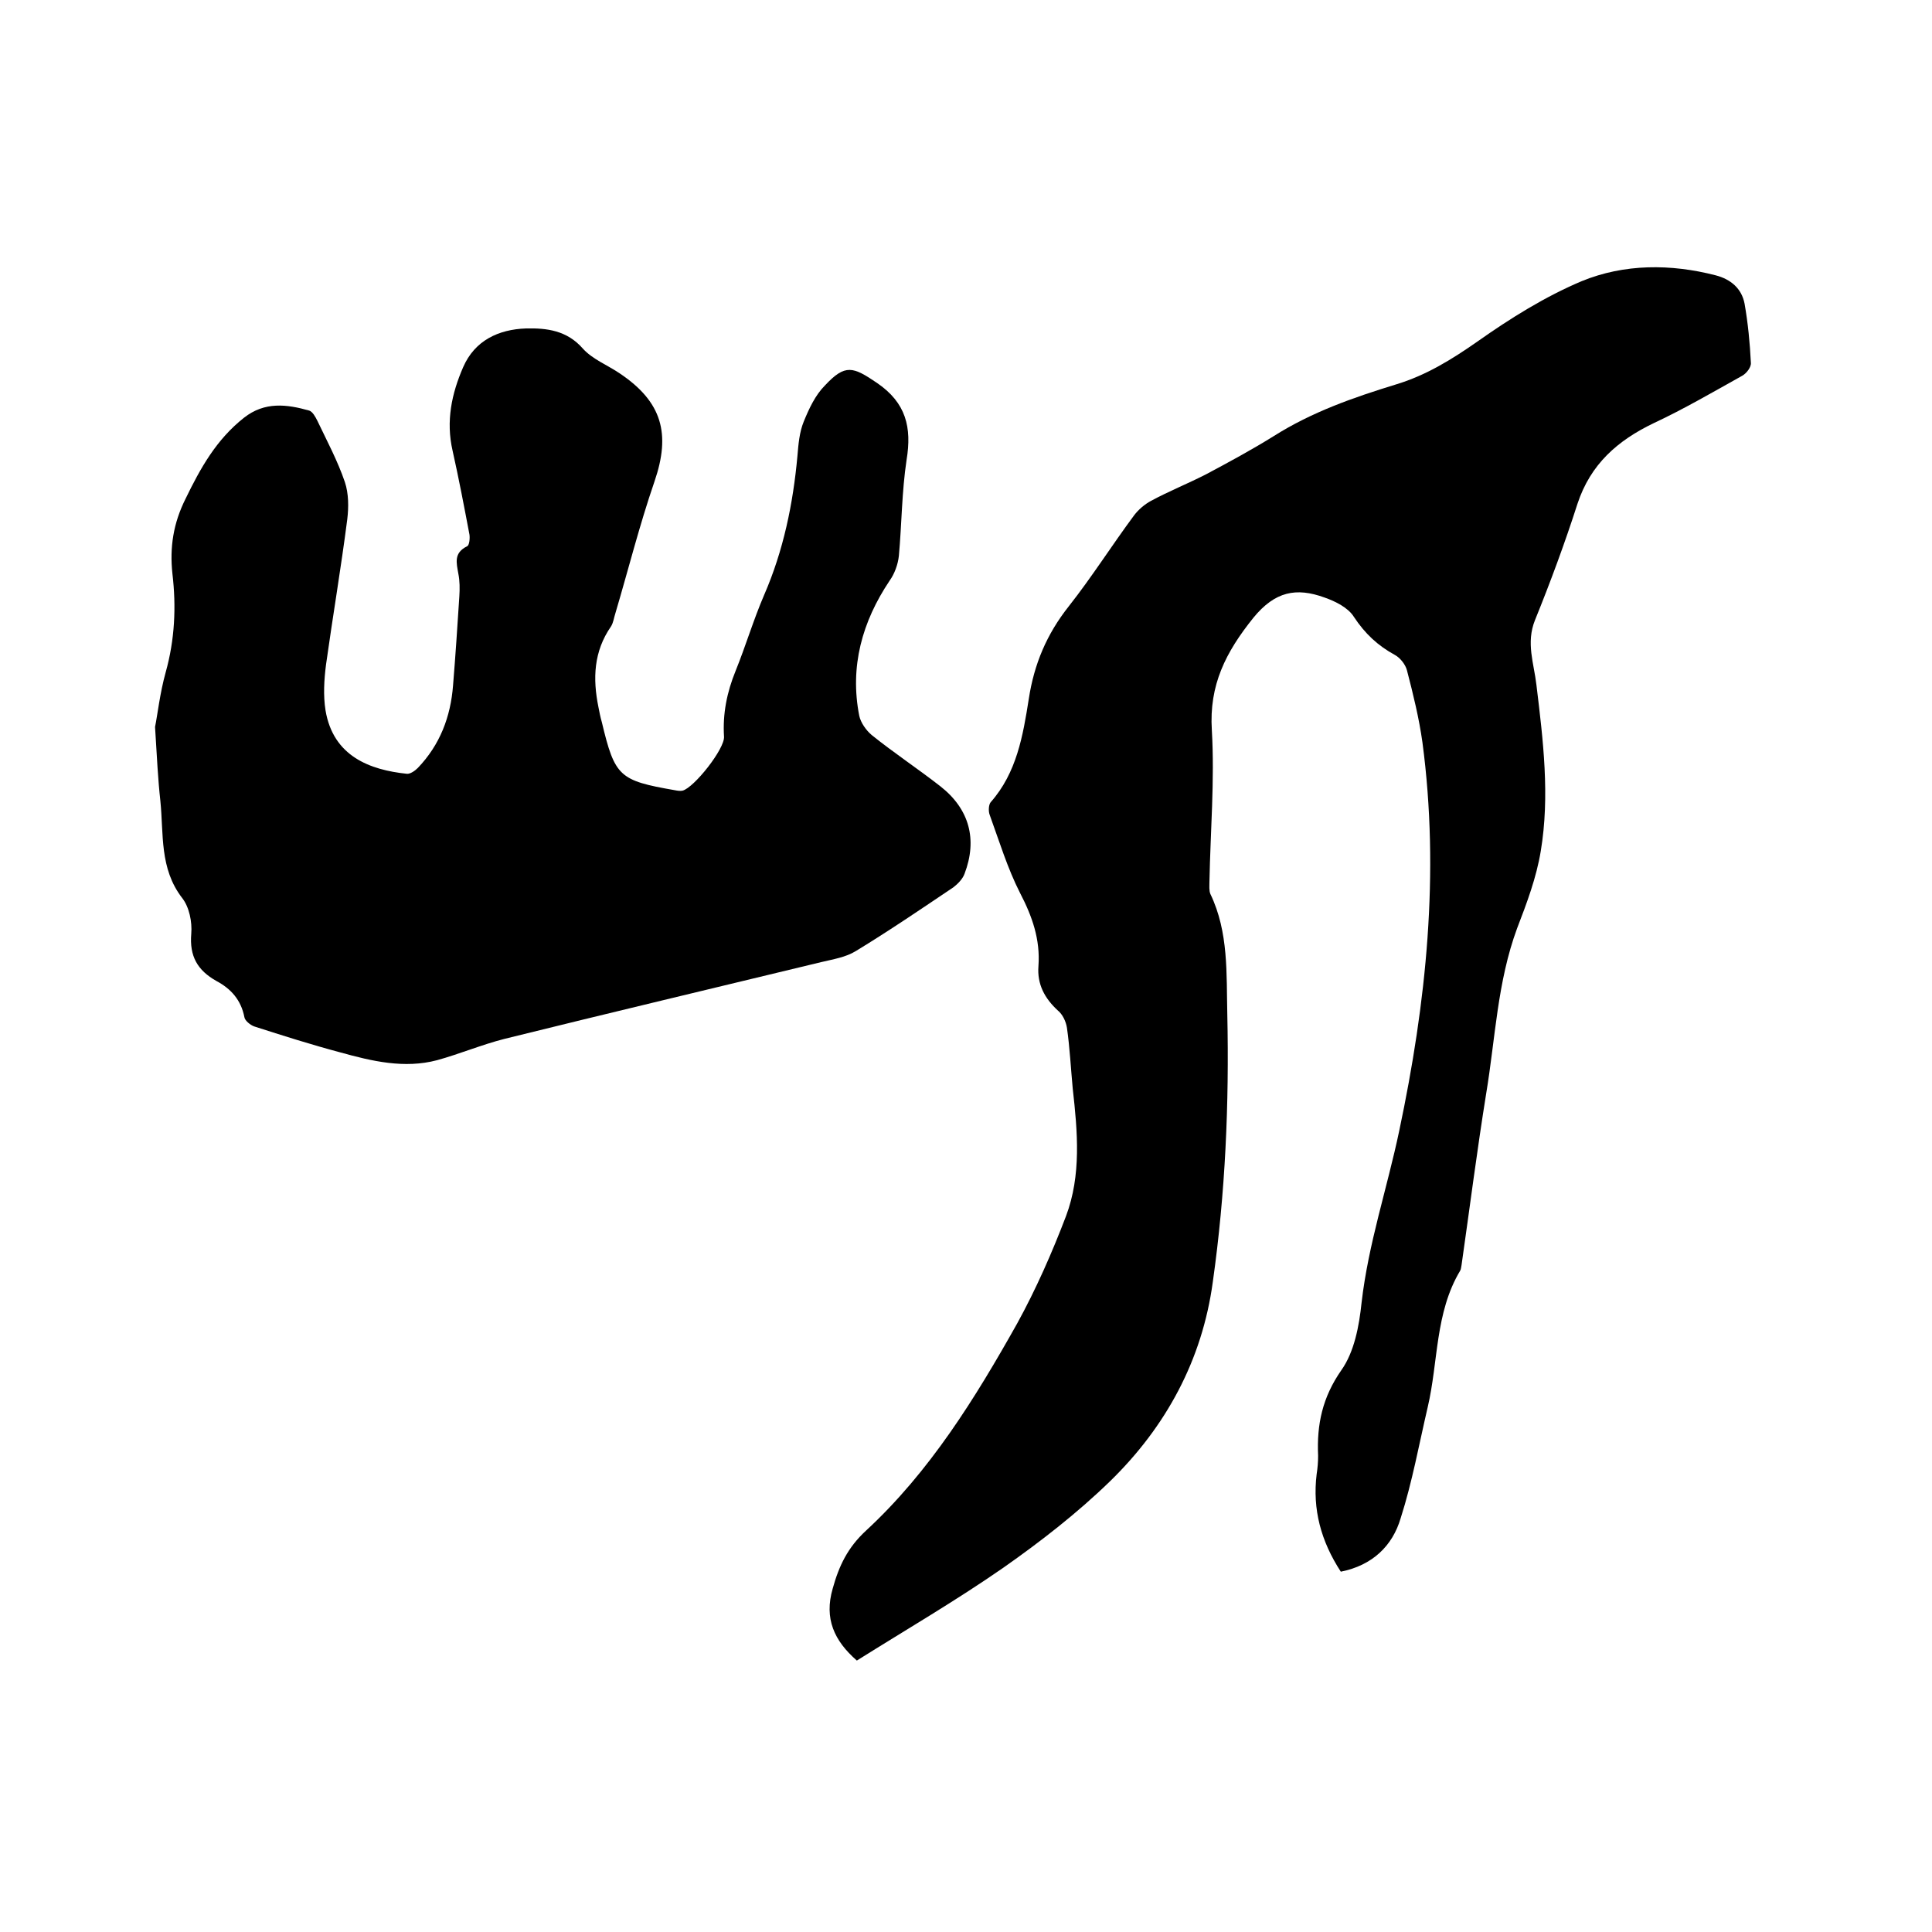 <svg enable-background="new 0 0 400 400" viewBox="0 0 400 400" xmlns="http://www.w3.org/2000/svg"><path d="m277.6 325.4c-4.1-6.3-5.9-12.9-5-20.2.2-1.3.3-2.5.3-3.8-.3-6.5.9-12.1 4.8-17.7 2.7-3.8 3.7-9.2 4.2-14 1.4-12.2 5.3-23.7 7.8-35.6 5.6-26.5 8.4-53.3 4.8-80.4-.7-5-1.9-9.9-3.2-14.9-.3-1.2-1.4-2.6-2.5-3.2-3.5-1.9-6.2-4.4-8.5-7.9-1.2-1.9-3.8-3.2-6.1-4-5.8-2.1-10.2-1.3-14.7 4.2-5.7 7.1-9.2 13.9-8.6 23.3.6 10.4-.3 20.9-.5 31.4 0 .8-.1 1.8.2 2.5 3.8 7.9 3.3 16.5 3.5 24.9.4 18.5-.4 37-3 55.4-2.2 16.2-9.7 30-21.3 41.3-6.8 6.6-14.4 12.5-22.1 17.9-9.8 6.8-20.1 12.8-30.3 19.2-4.7-4.1-6.8-8.7-5-14.9 1.3-4.7 3.1-8.5 6.9-12 13.2-12.2 22.6-27.4 31.3-42.9 3.9-7.1 7.2-14.6 10.1-22.2 3.2-8.5 2.4-17.5 1.4-26.4-.4-4.2-.6-8.4-1.2-12.6-.2-1.3-.9-2.8-1.9-3.6-2.7-2.5-4.3-5.4-4-9.2.4-5.5-1.3-10.3-3.8-15.1-2.6-5.1-4.3-10.7-6.3-16.2-.3-.8-.2-2.1.2-2.6 5.4-6.1 6.7-13.8 7.9-21.4 1.1-7.2 3.7-13.4 8.3-19.2 4.8-6.1 8.9-12.6 13.5-18.8.9-1.2 2.2-2.3 3.5-3 3.7-2 7.7-3.6 11.4-5.5 4.7-2.5 9.5-5.1 14-7.9 7.9-5 16.5-8 25.3-10.7 6.3-1.9 11.6-5.2 16.9-8.9 6.8-4.8 14-9.3 21.6-12.5 8.8-3.6 18.4-3.6 27.7-1.2 3.1.8 5.4 2.7 6 5.9.7 4 1.1 8.1 1.3 12.2.1.9-.9 2.2-1.8 2.7-6.1 3.4-12.1 6.9-18.3 9.8-7.5 3.6-13.1 8.5-15.8 16.7-2.6 8.1-5.6 16.2-8.8 24.1-1.9 4.7-.2 9 .3 13.4 1.4 11.5 2.8 23 .9 34.4-.9 5.5-2.9 10.8-4.9 16-4.1 11.1-4.5 22.8-6.4 34.2-1.9 11.8-3.4 23.6-5.1 35.5-.1.4-.1.9-.3 1.2-5.2 8.7-4.5 18.8-6.7 28.2-1.8 7.7-3.2 15.5-5.6 23-1.7 5.8-5.9 9.8-12.4 11.1z"/><path d="m32.1 150.5c.5-2.4 1-7 2.2-11.3 1.9-6.8 2.2-13.6 1.4-20.4-.6-5.5.2-10.5 2.7-15.5 3.1-6.4 6.4-12.3 12.1-16.8 4.3-3.4 8.9-2.8 13.5-1.5.7.2 1.3 1.3 1.7 2.1 2 4.2 4.2 8.3 5.7 12.7.8 2.4.8 5.2.5 7.7-1.3 10.1-3 20.1-4.4 30.1-.4 3.1-.6 6.4-.1 9.5 1.6 9.5 9.2 12.3 16.8 13.1.7.1 1.7-.6 2.3-1.2 4.6-4.8 6.8-10.6 7.3-17.1.5-6.1.9-12.2 1.3-18.4.1-1.6.1-3.2-.2-4.7-.4-2.3-1-4.3 1.8-5.7.5-.2.6-1.7.5-2.4-1.1-5.8-2.2-11.6-3.5-17.4-1.4-6.1-.2-11.8 2.2-17.3s7.3-7.8 13-8c4.3-.1 8.5.4 11.8 4.2 2 2.2 5.1 3.4 7.6 5.1 8.8 5.9 10.6 12.5 7.2 22.4-3.1 9-5.4 18.2-8.1 27.3-.3.9-.4 1.9-.9 2.7-3.6 5.2-3.8 10.8-2.6 16.7.2 1 .4 2.1.7 3.1 2.7 11.3 3.6 12.1 15.1 14.1.5.1 1.1.2 1.6.1 2.4-.6 8.8-8.7 8.6-11.2-.3-4.7.6-9.2 2.4-13.6 2.1-5.2 3.7-10.6 5.9-15.7 4-9.2 6-18.9 6.9-28.8.2-2.4.4-4.9 1.3-7.1 1.1-2.7 2.4-5.5 4.4-7.5 4.2-4.5 5.8-3.9 10.8-.5 6 4.1 7.2 9.2 6.1 15.9-1 6.6-1 13.3-1.6 19.9-.2 1.8-.9 3.7-1.9 5.1-5.7 8.5-8.3 17.8-6.3 28 .3 1.4 1.4 3 2.6 4 4.6 3.7 9.6 7 14.2 10.6 6 4.7 7.7 11 5 18.1-.4 1.1-1.4 2.1-2.3 2.8-6.7 4.5-13.3 9-20.2 13.2-2.1 1.3-4.7 1.7-7.2 2.3-21.9 5.3-43.8 10.5-65.6 15.9-4.7 1.2-9.2 3.1-13.9 4.4-6.8 1.8-13.5.2-20-1.6-6-1.6-12-3.5-17.9-5.4-.8-.3-1.9-1.2-2-1.9-.7-3.6-2.8-5.9-5.8-7.5-3.9-2.2-5.6-5.1-5.2-9.8.2-2.4-.4-5.5-1.9-7.4-4.7-6.1-3.8-13.2-4.5-20.1-.5-4.5-.7-8.9-1.1-15.3z"/></svg>